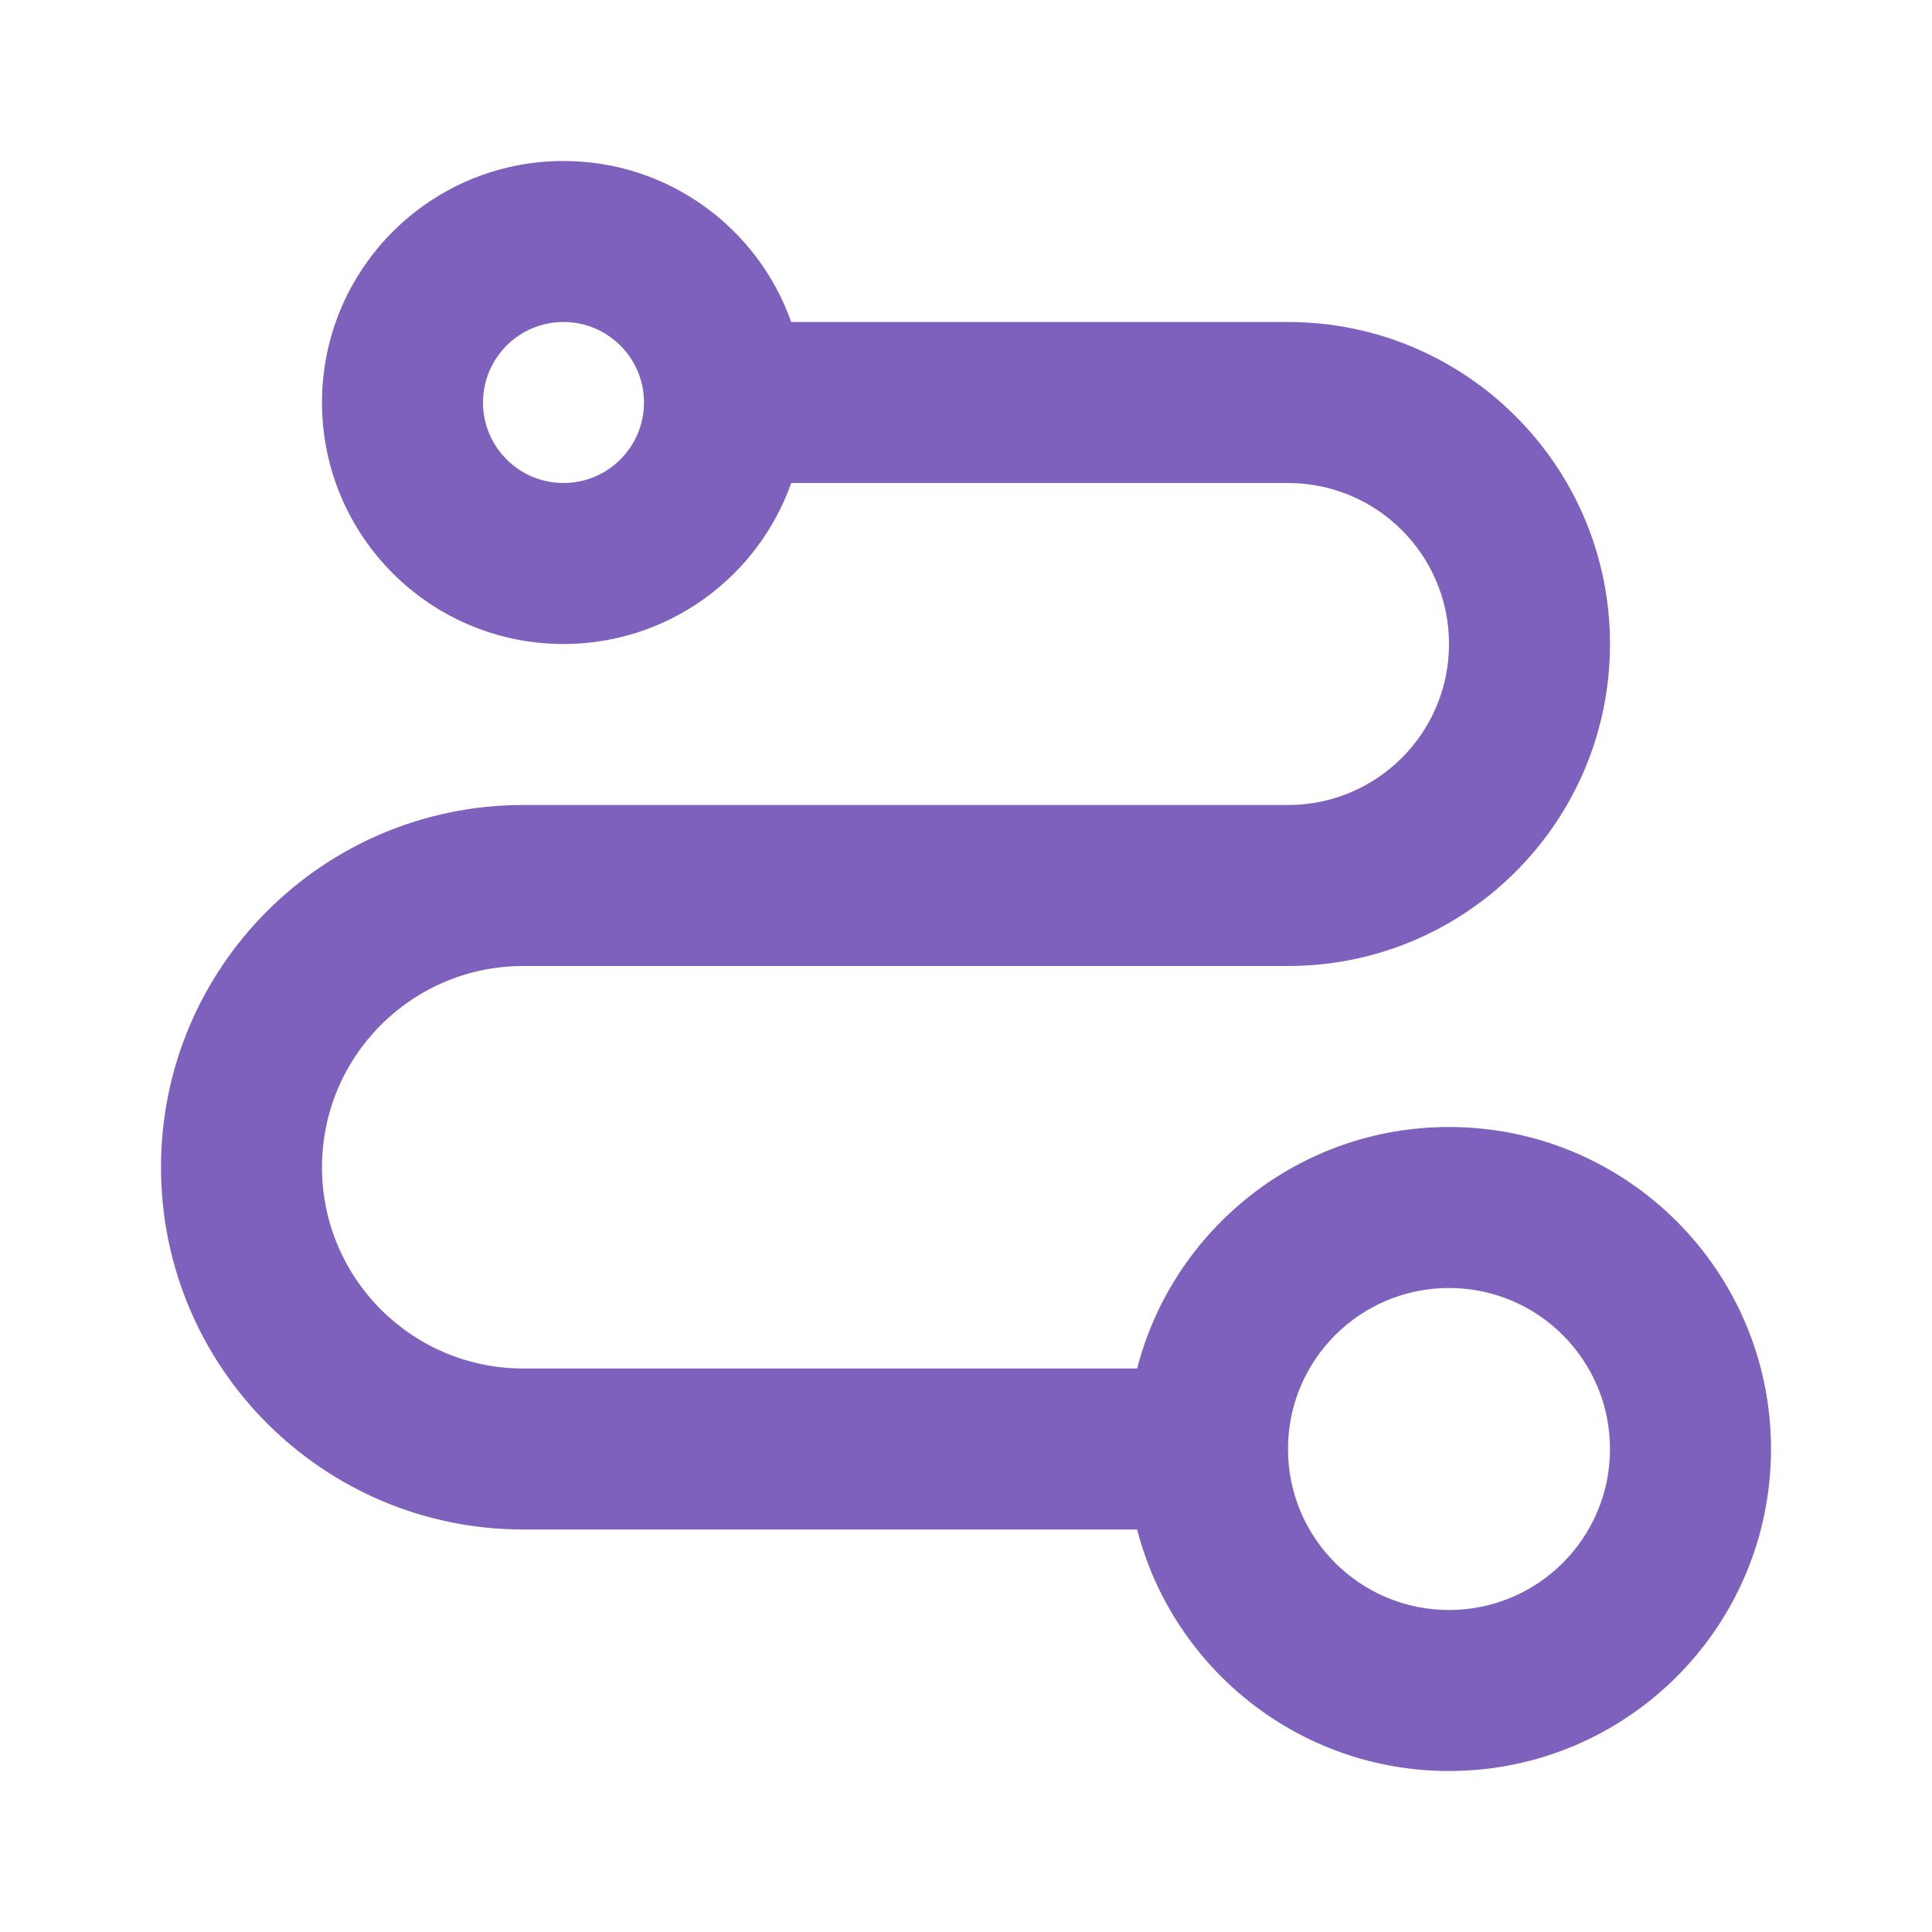 <svg width="24" height="24" viewBox="0 0 24 24" fill="none" xmlns="http://www.w3.org/2000/svg">
  <path fill-rule="evenodd" clip-rule="evenodd" d="M6 5C6 5.552 6.448 6 7 6C7.552 6 8 5.552 8 5C8 4.448 7.552 4 7 4C6.448 4 6 4.448 6 5ZM7 2C5.343 2 4 3.343 4 5C4 6.657 5.343 8 7 8C8.306 8 9.417 7.165 9.829 6H16C17.105 6 18 6.895 18 8C18 9.105 17.105 10 16 10H6.5C4.015 10 2 12.015 2 14.5C2 16.985 4.015 19 6.5 19H14.126C14.57 20.725 16.136 22 18 22C20.209 22 22 20.209 22 18C22 15.791 20.209 14 18 14C16.136 14 14.57 15.275 14.126 17H6.5C5.119 17 4 15.881 4 14.5C4 13.119 5.119 12 6.5 12H16C18.209 12 20 10.209 20 8C20 5.791 18.209 4 16 4H9.829C9.417 2.835 8.306 2 7 2ZM16 18C16 19.105 16.895 20 18 20C19.105 20 20 19.105 20 18C20 16.895 19.105 16 18 16C16.895 16 16 16.895 16 18Z" fill="#7E61BD"/>
</svg>

